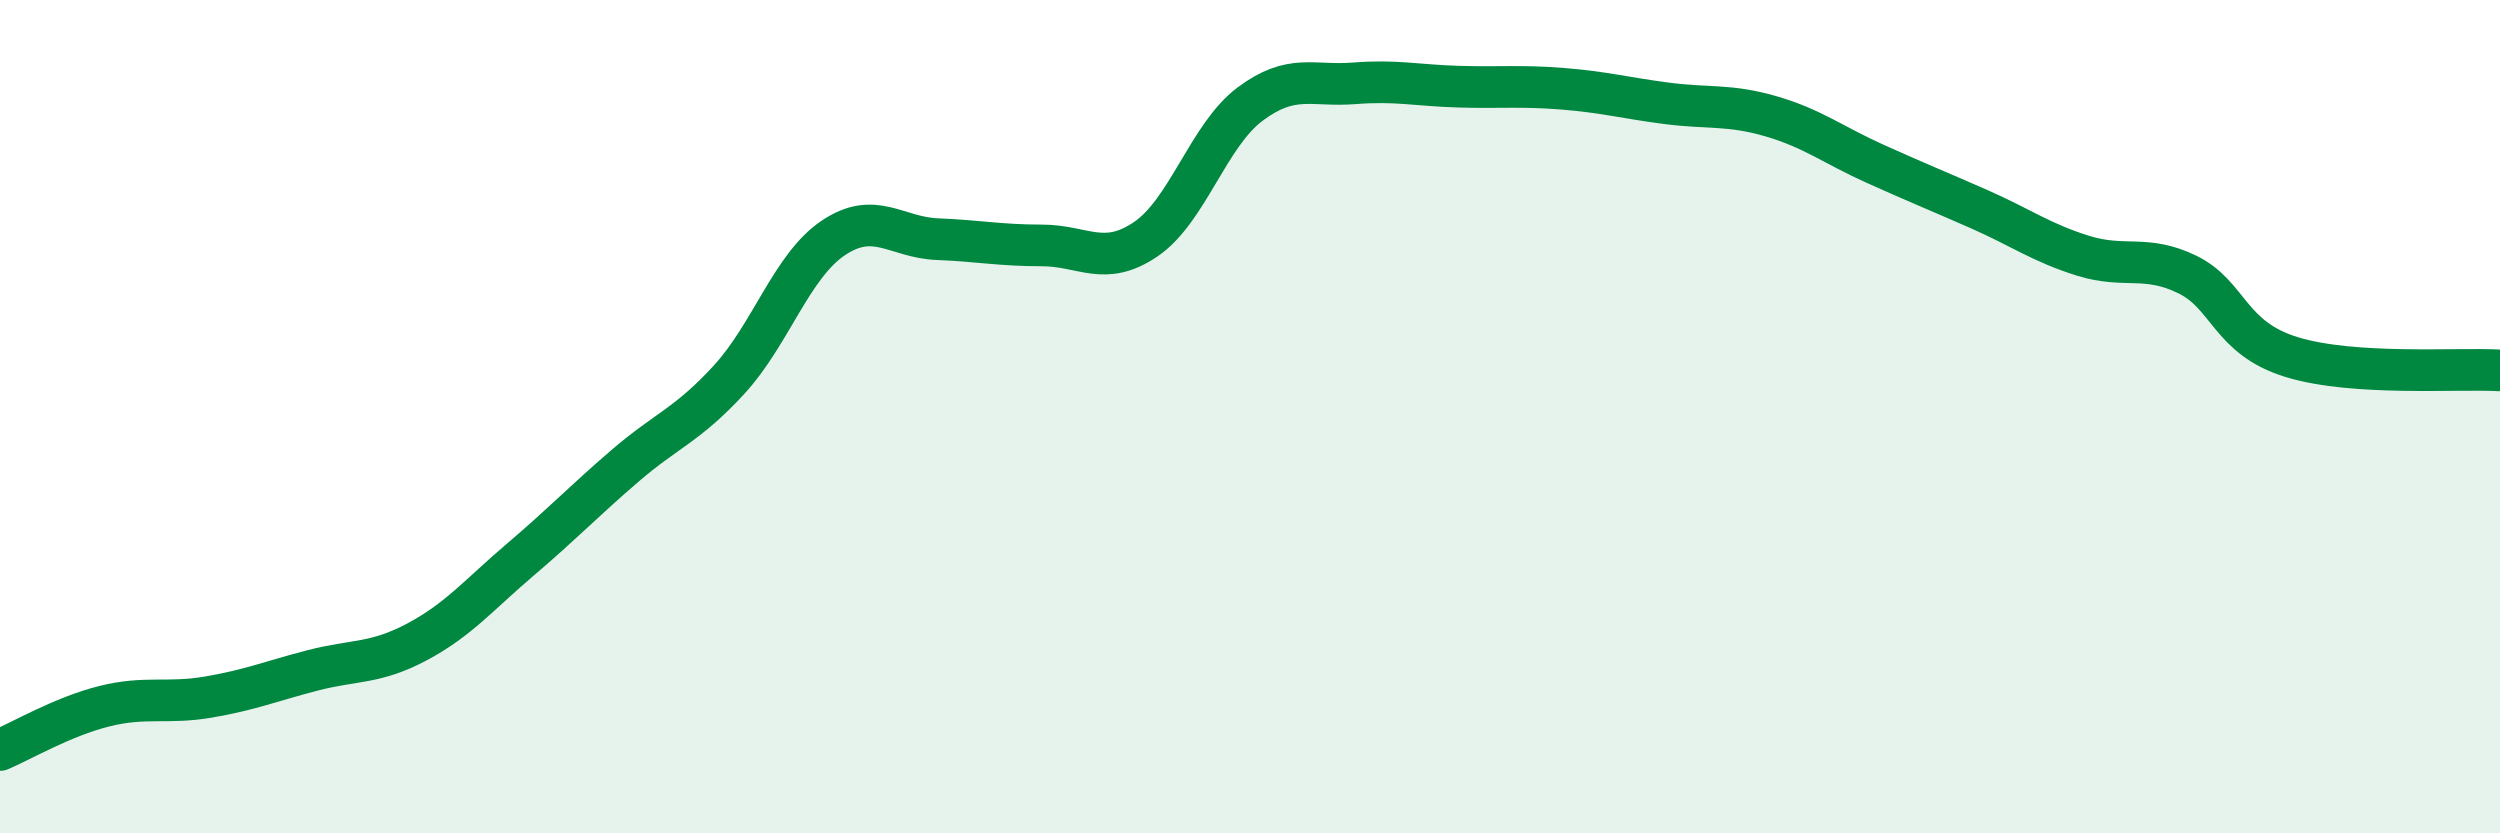
    <svg width="60" height="20" viewBox="0 0 60 20" xmlns="http://www.w3.org/2000/svg">
      <path
        d="M 0,18 C 0.5,17.79 1.5,17.2 2.5,16.95 C 3.5,16.7 4,16.9 5,16.73 C 6,16.56 6.5,16.35 7.5,16.09 C 8.5,15.83 9,15.94 10,15.41 C 11,14.88 11.5,14.27 12.5,13.42 C 13.5,12.57 14,12.04 15,11.18 C 16,10.32 16.5,10.2 17.5,9.11 C 18.5,8.02 19,6.38 20,5.71 C 21,5.04 21.5,5.7 22.5,5.74 C 23.5,5.78 24,5.89 25,5.89 C 26,5.89 26.5,6.42 27.5,5.74 C 28.5,5.06 29,3.25 30,2.5 C 31,1.75 31.5,2.08 32.5,2 C 33.5,1.92 34,2.05 35,2.08 C 36,2.11 36.5,2.05 37.5,2.13 C 38.5,2.21 39,2.35 40,2.48 C 41,2.61 41.5,2.5 42.5,2.79 C 43.5,3.08 44,3.48 45,3.93 C 46,4.38 46.5,4.58 47.5,5.02 C 48.5,5.46 49,5.83 50,6.14 C 51,6.45 51.5,6.1 52.5,6.59 C 53.5,7.08 53.5,8.11 55,8.57 C 56.5,9.03 59,8.83 60,8.89L60 20L0 20Z"
        fill="#008740"
        opacity="0.1"
        stroke-linecap="round"
        stroke-linejoin="round"
      />
      <path
        d="M 0,18 C 0.5,17.79 1.5,17.2 2.5,16.95 C 3.5,16.7 4,16.9 5,16.73 C 6,16.56 6.5,16.35 7.5,16.09 C 8.5,15.83 9,15.94 10,15.41 C 11,14.88 11.5,14.27 12.5,13.42 C 13.5,12.57 14,12.04 15,11.18 C 16,10.32 16.5,10.2 17.5,9.11 C 18.5,8.02 19,6.38 20,5.71 C 21,5.04 21.5,5.7 22.5,5.74 C 23.5,5.78 24,5.89 25,5.89 C 26,5.89 26.5,6.42 27.5,5.74 C 28.5,5.06 29,3.25 30,2.5 C 31,1.75 31.5,2.08 32.5,2 C 33.5,1.92 34,2.05 35,2.08 C 36,2.11 36.5,2.05 37.5,2.13 C 38.5,2.21 39,2.35 40,2.48 C 41,2.61 41.5,2.5 42.5,2.79 C 43.5,3.08 44,3.48 45,3.93 C 46,4.38 46.5,4.58 47.5,5.02 C 48.5,5.46 49,5.83 50,6.14 C 51,6.45 51.5,6.1 52.5,6.59 C 53.5,7.08 53.5,8.11 55,8.57 C 56.5,9.03 59,8.83 60,8.89"
        stroke="#008740"
        stroke-width="1"
        fill="none"
        stroke-linecap="round"
        stroke-linejoin="round"
      />
    </svg>
  